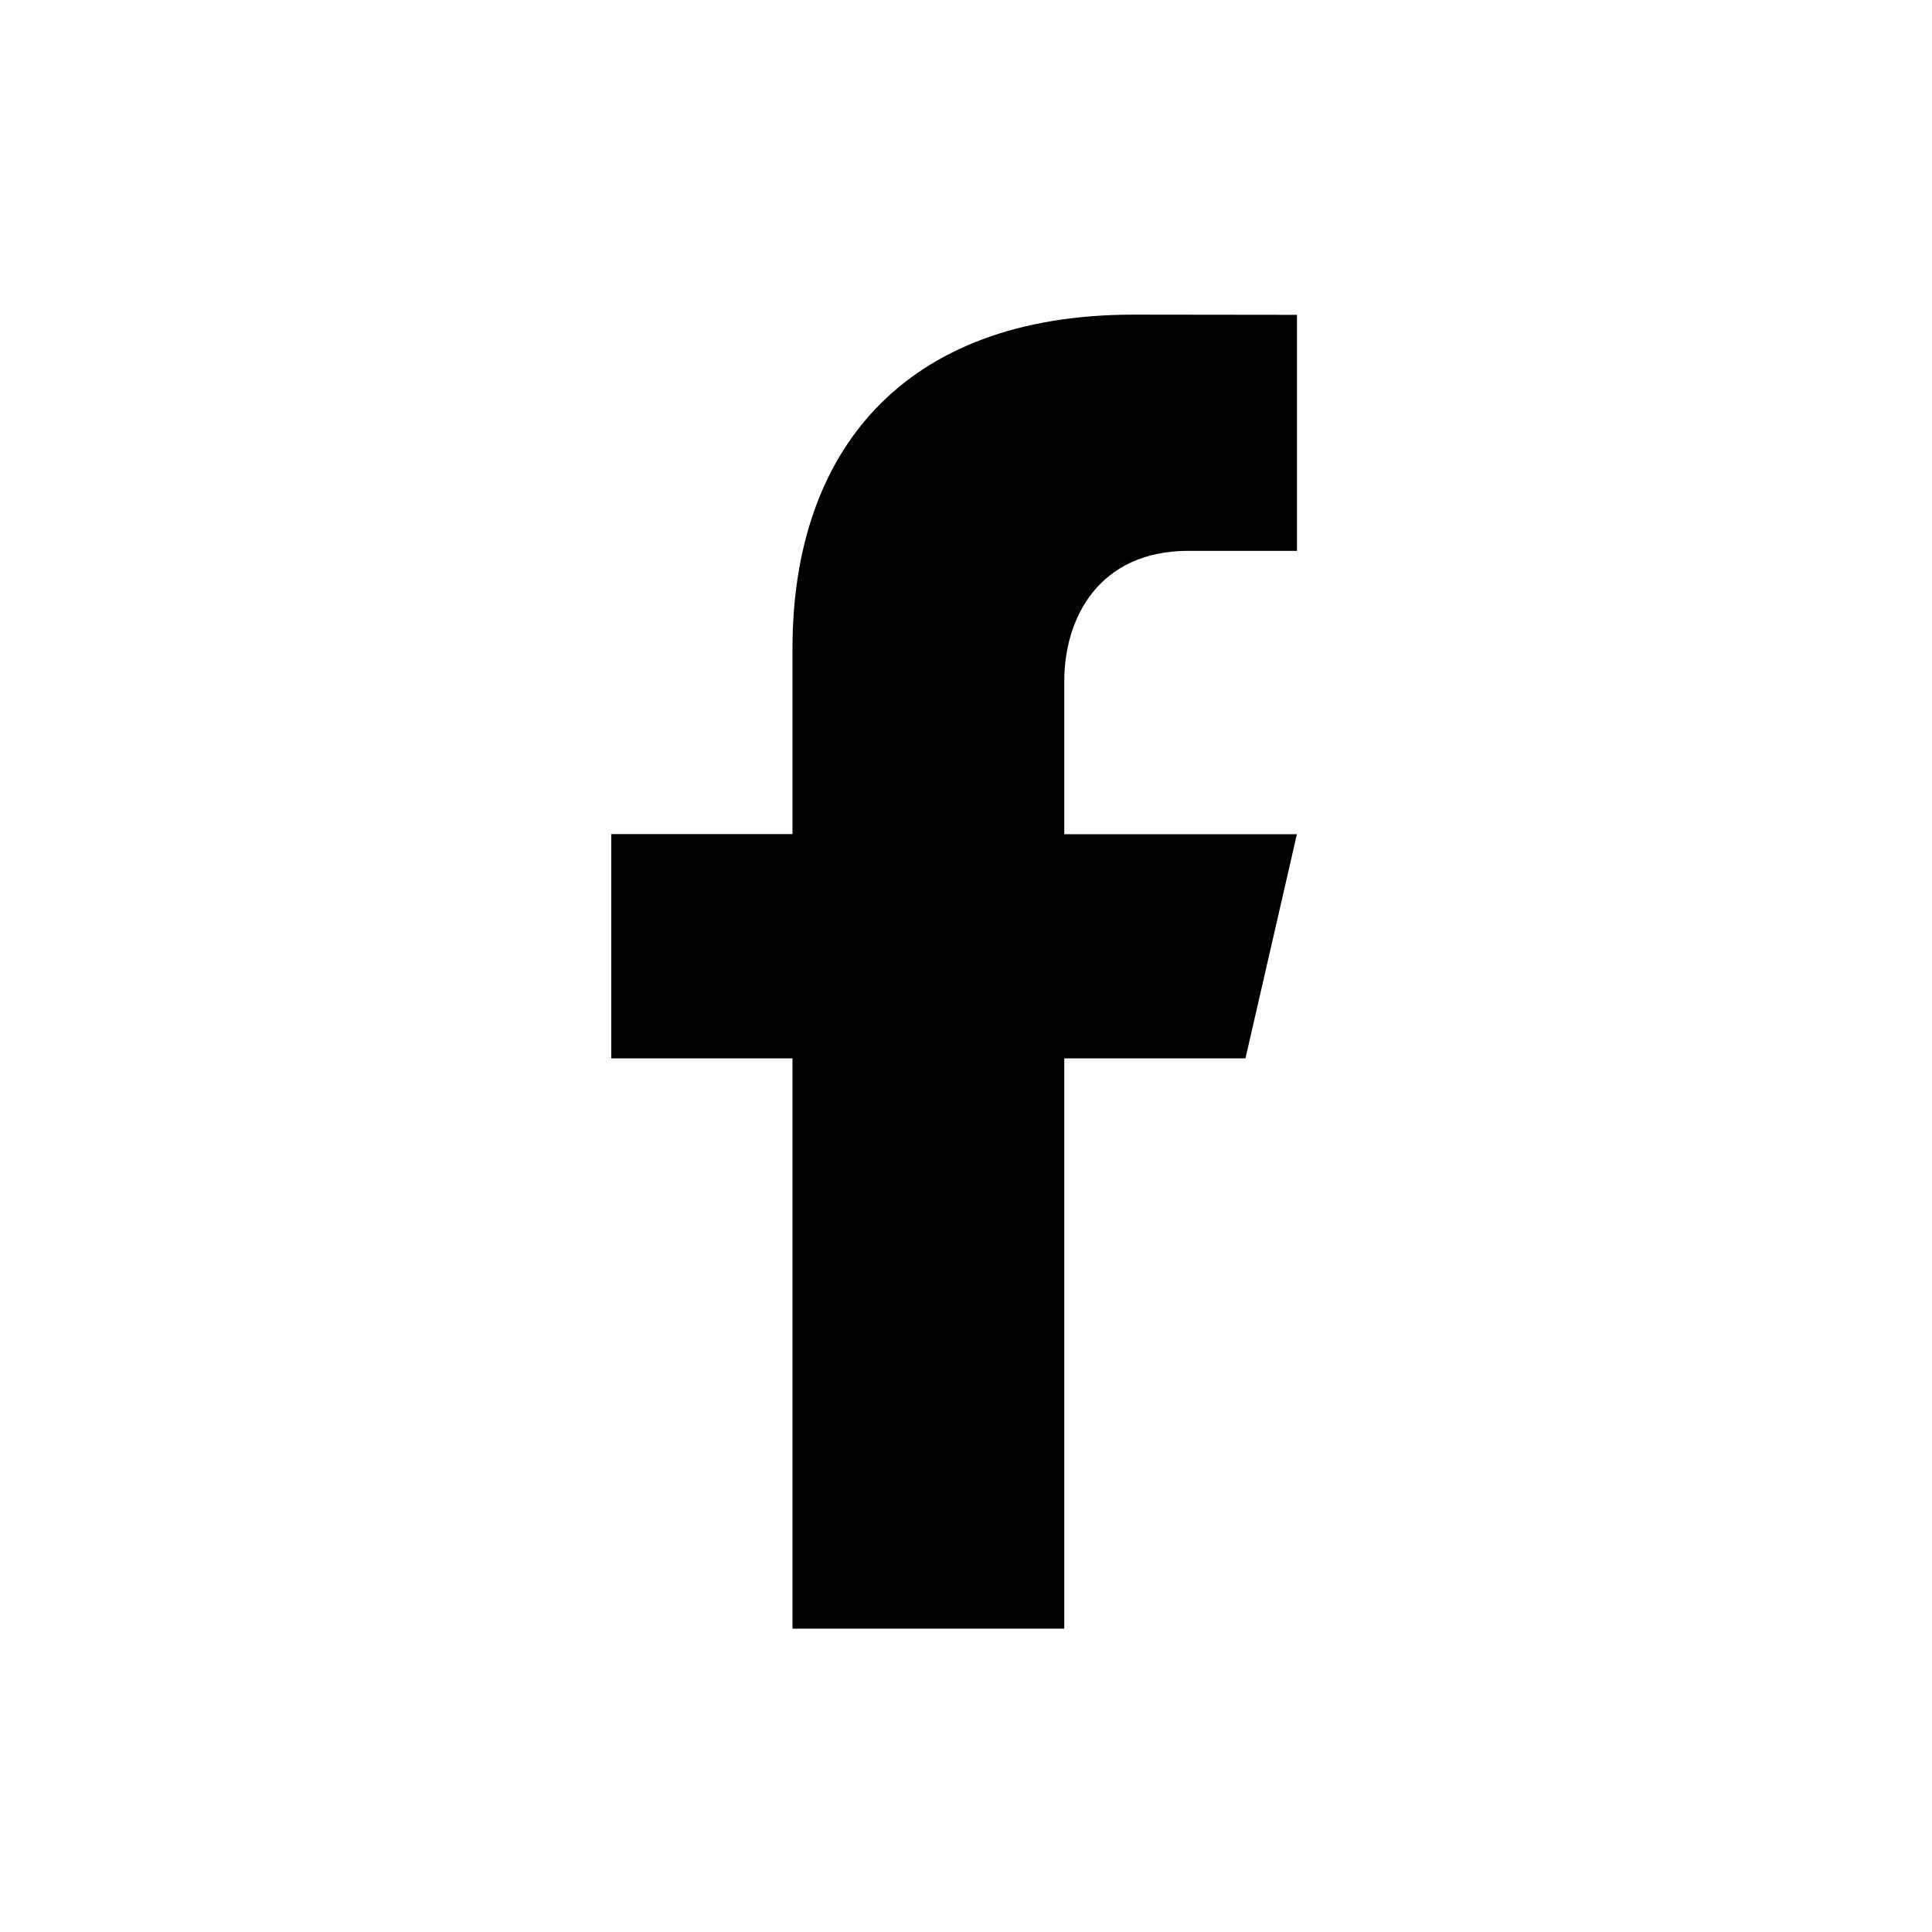 <?xml version="1.0" encoding="utf-8"?>
<!-- Generator: Adobe Illustrator 16.0.0, SVG Export Plug-In . SVG Version: 6.00 Build 0)  -->
<!DOCTYPE svg PUBLIC "-//W3C//DTD SVG 1.1//EN" "http://www.w3.org/Graphics/SVG/1.1/DTD/svg11.dtd">
<svg version="1.1" id="Calque_1" xmlns="http://www.w3.org/2000/svg" xmlns:xlink="http://www.w3.org/1999/xlink" x="0px" y="0px"
	 width="145px" height="145px" viewBox="0 0 145 145" enable-background="new 0 0 145 145" xml:space="preserve">
<g>
	<g>
		<path d="M89.205,41.341h8.137V23.629l-12.258-0.015c-17.366,0-25.606,10.335-25.606,25.049v13.939h-13.6v16.829h13.6v42.8h20.397
			v-42.8h13.6l3.86-16.823h-17.46V51.12C79.875,46.416,82.444,41.341,89.205,41.341z"/>
	</g>
</g>
</svg>

